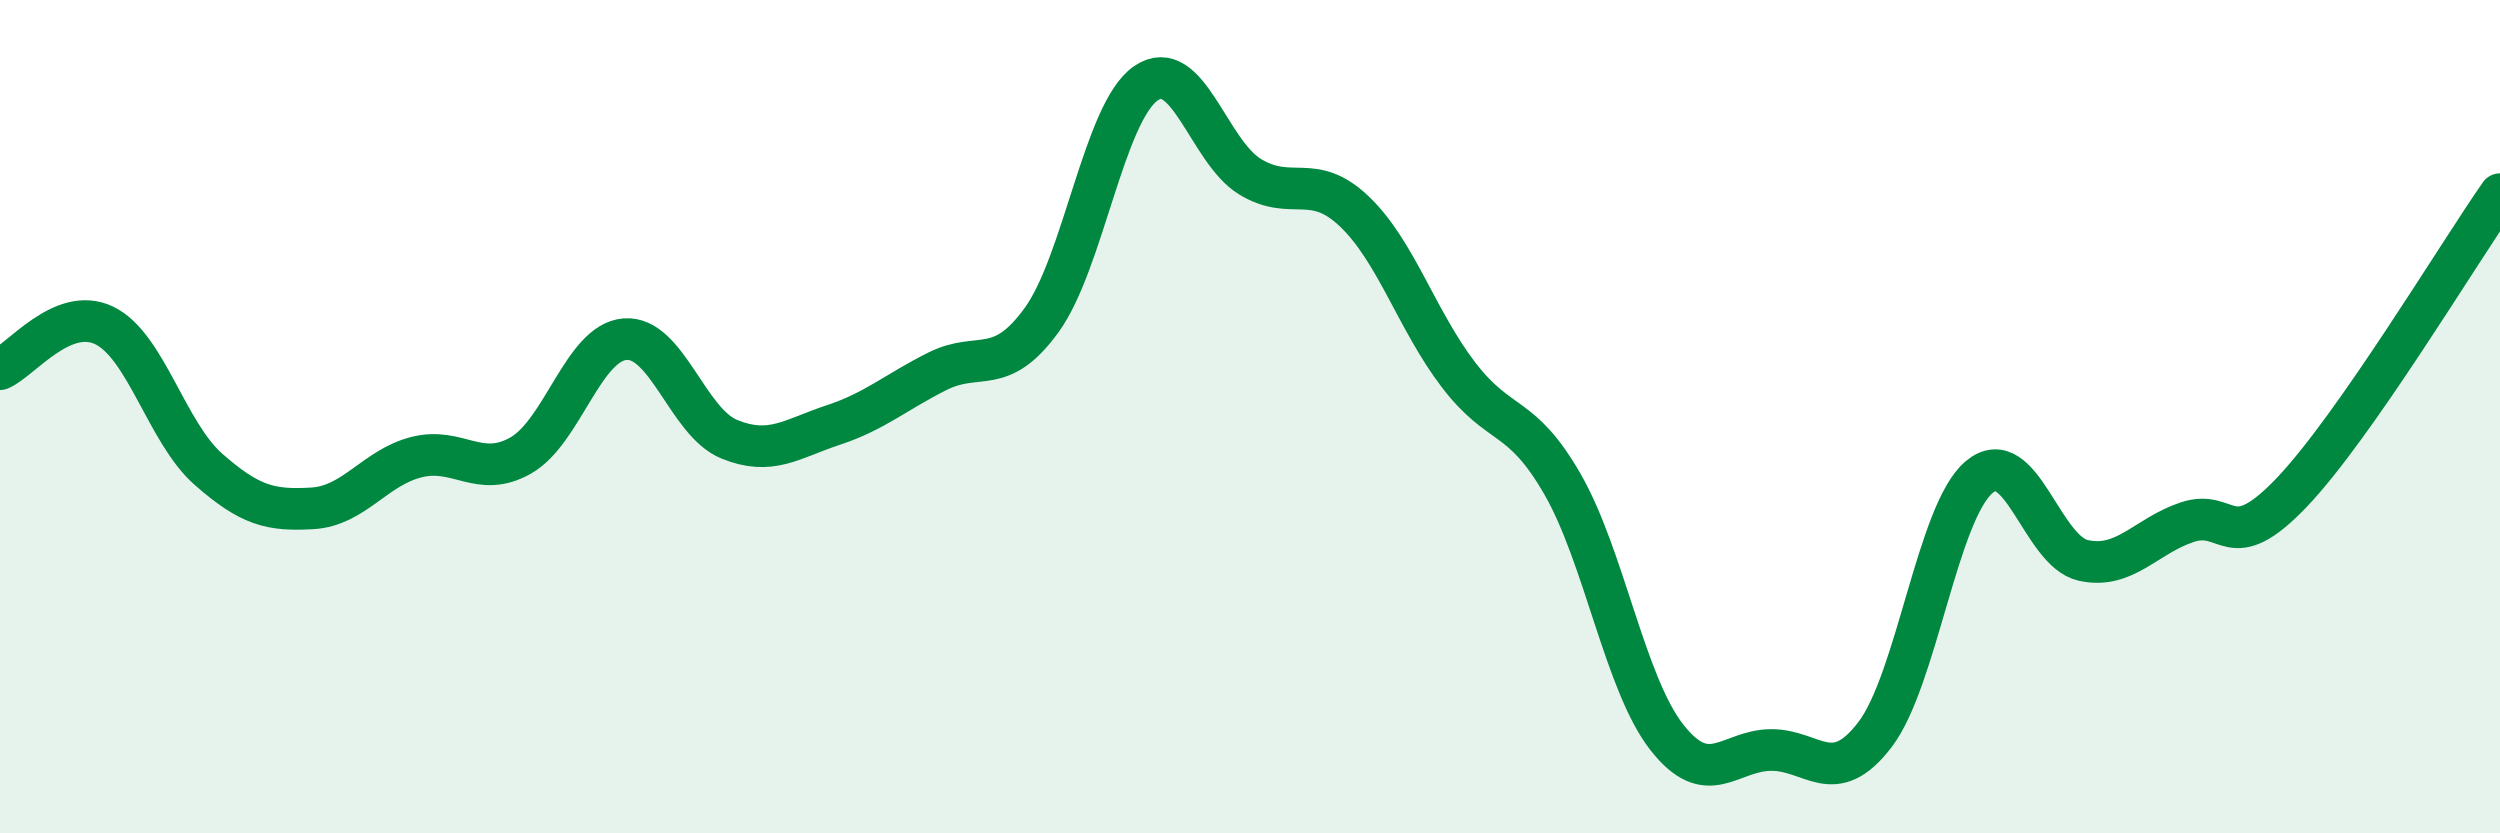 
    <svg width="60" height="20" viewBox="0 0 60 20" xmlns="http://www.w3.org/2000/svg">
      <path
        d="M 0,8.86 C 0.5,8.65 1.5,7.33 2.5,7.81 C 3.5,8.29 4,10.38 5,11.26 C 6,12.14 6.5,12.26 7.5,12.2 C 8.5,12.14 9,11.22 10,10.97 C 11,10.72 11.5,11.5 12.5,10.93 C 13.5,10.36 14,8.22 15,8.14 C 16,8.06 16.5,10.13 17.5,10.54 C 18.5,10.95 19,10.53 20,10.2 C 21,9.87 21.5,9.41 22.5,8.91 C 23.5,8.41 24,9.06 25,7.68 C 26,6.3 26.5,2.69 27.5,2 C 28.5,1.31 29,3.63 30,4.24 C 31,4.85 31.5,4.12 32.5,5.07 C 33.5,6.02 34,7.68 35,8.99 C 36,10.3 36.5,9.88 37.5,11.62 C 38.5,13.36 39,16.41 40,17.69 C 41,18.97 41.5,18.01 42.5,18 C 43.5,17.99 44,18.94 45,17.63 C 46,16.32 46.5,12.29 47.5,11.45 C 48.5,10.61 49,13.23 50,13.45 C 51,13.67 51.5,12.86 52.5,12.53 C 53.5,12.2 53.5,13.39 55,11.82 C 56.5,10.25 59,6.09 60,4.66L60 20L0 20Z"
        fill="#008740"
        opacity="0.1"
        stroke-linecap="round"
        stroke-linejoin="round"
      />
      <path
        d="M 0,8.86 C 0.5,8.65 1.5,7.33 2.5,7.81 C 3.5,8.29 4,10.38 5,11.26 C 6,12.14 6.5,12.26 7.5,12.2 C 8.5,12.14 9,11.22 10,10.97 C 11,10.72 11.5,11.5 12.5,10.93 C 13.5,10.36 14,8.22 15,8.14 C 16,8.06 16.5,10.13 17.5,10.54 C 18.5,10.95 19,10.53 20,10.2 C 21,9.87 21.5,9.41 22.5,8.91 C 23.5,8.41 24,9.06 25,7.68 C 26,6.3 26.5,2.69 27.5,2 C 28.5,1.31 29,3.63 30,4.24 C 31,4.85 31.5,4.12 32.5,5.07 C 33.5,6.02 34,7.68 35,8.99 C 36,10.3 36.5,9.88 37.5,11.62 C 38.5,13.36 39,16.41 40,17.69 C 41,18.97 41.5,18.01 42.5,18 C 43.5,17.99 44,18.94 45,17.63 C 46,16.32 46.5,12.29 47.5,11.45 C 48.5,10.61 49,13.23 50,13.45 C 51,13.67 51.5,12.86 52.5,12.53 C 53.5,12.2 53.5,13.39 55,11.82 C 56.5,10.25 59,6.09 60,4.66"
        stroke="#008740"
        stroke-width="1"
        fill="none"
        stroke-linecap="round"
        stroke-linejoin="round"
      />
    </svg>
  